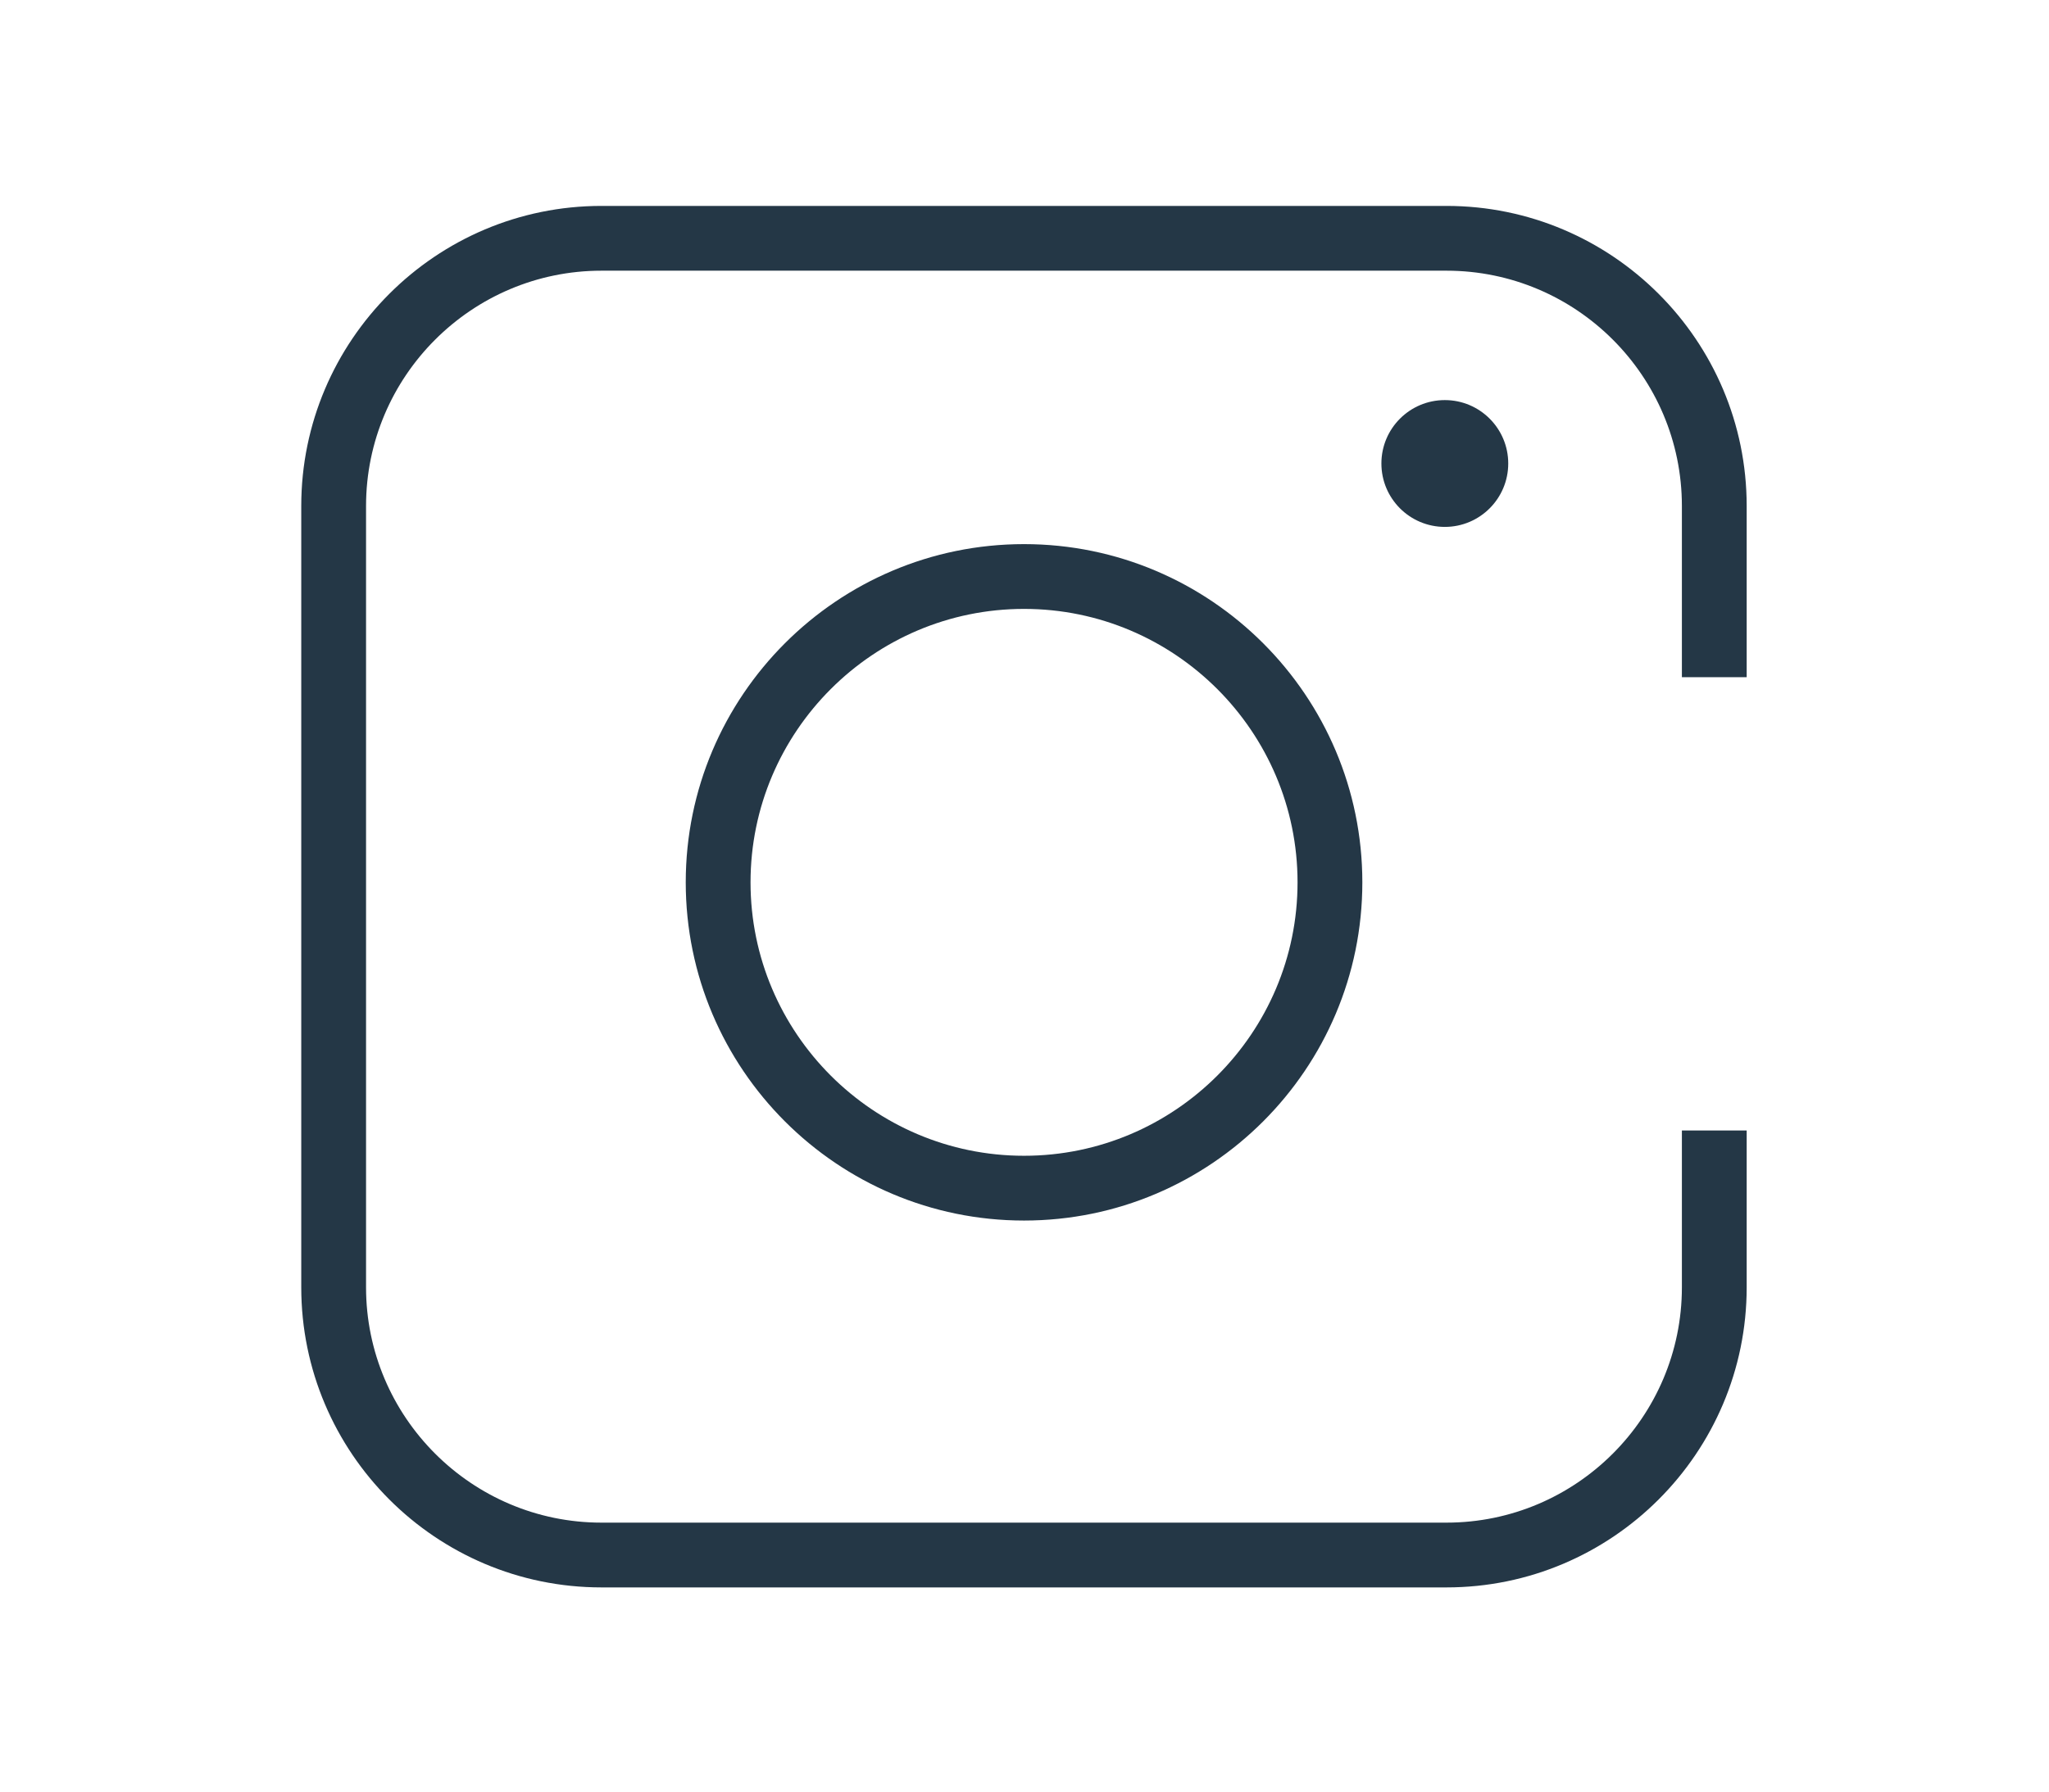 <svg xmlns="http://www.w3.org/2000/svg" id="Capa_1" viewBox="0 0 134.4 117.6"><defs><style>      .st0 {        fill: #243746;      }    </style></defs><path class="st0" d="M94.88,104.15h-55.43c-10.86,0-19.69-8.83-19.69-19.69v-51.26c0-10.86,8.83-19.69,19.69-19.69h55.43c10.86,0,19.69,8.83,19.69,19.69v11.23h-4.25v-11.23c0-8.52-6.93-15.44-15.44-15.44h-55.43c-8.51,0-15.44,6.93-15.44,15.44v51.26c0,8.51,6.93,15.44,15.44,15.44h55.43c8.51,0,15.44-6.93,15.44-15.44v-10.29h4.25v10.29c0,10.86-8.83,19.69-19.69,19.69Z"></path><path class="st0" d="M67.17,80.08c-12.24,0-22.19-9.95-22.19-22.19s9.95-22.19,22.19-22.19,22.19,9.95,22.19,22.19-9.95,22.19-22.19,22.19ZM67.17,39.95c-9.89,0-17.94,8.05-17.94,17.94s8.05,17.94,17.94,17.94,17.94-8.05,17.94-17.94-8.05-17.94-17.94-17.94Z"></path><circle class="st0" cx="94.77" cy="30.41" r="4.16"></circle></svg>